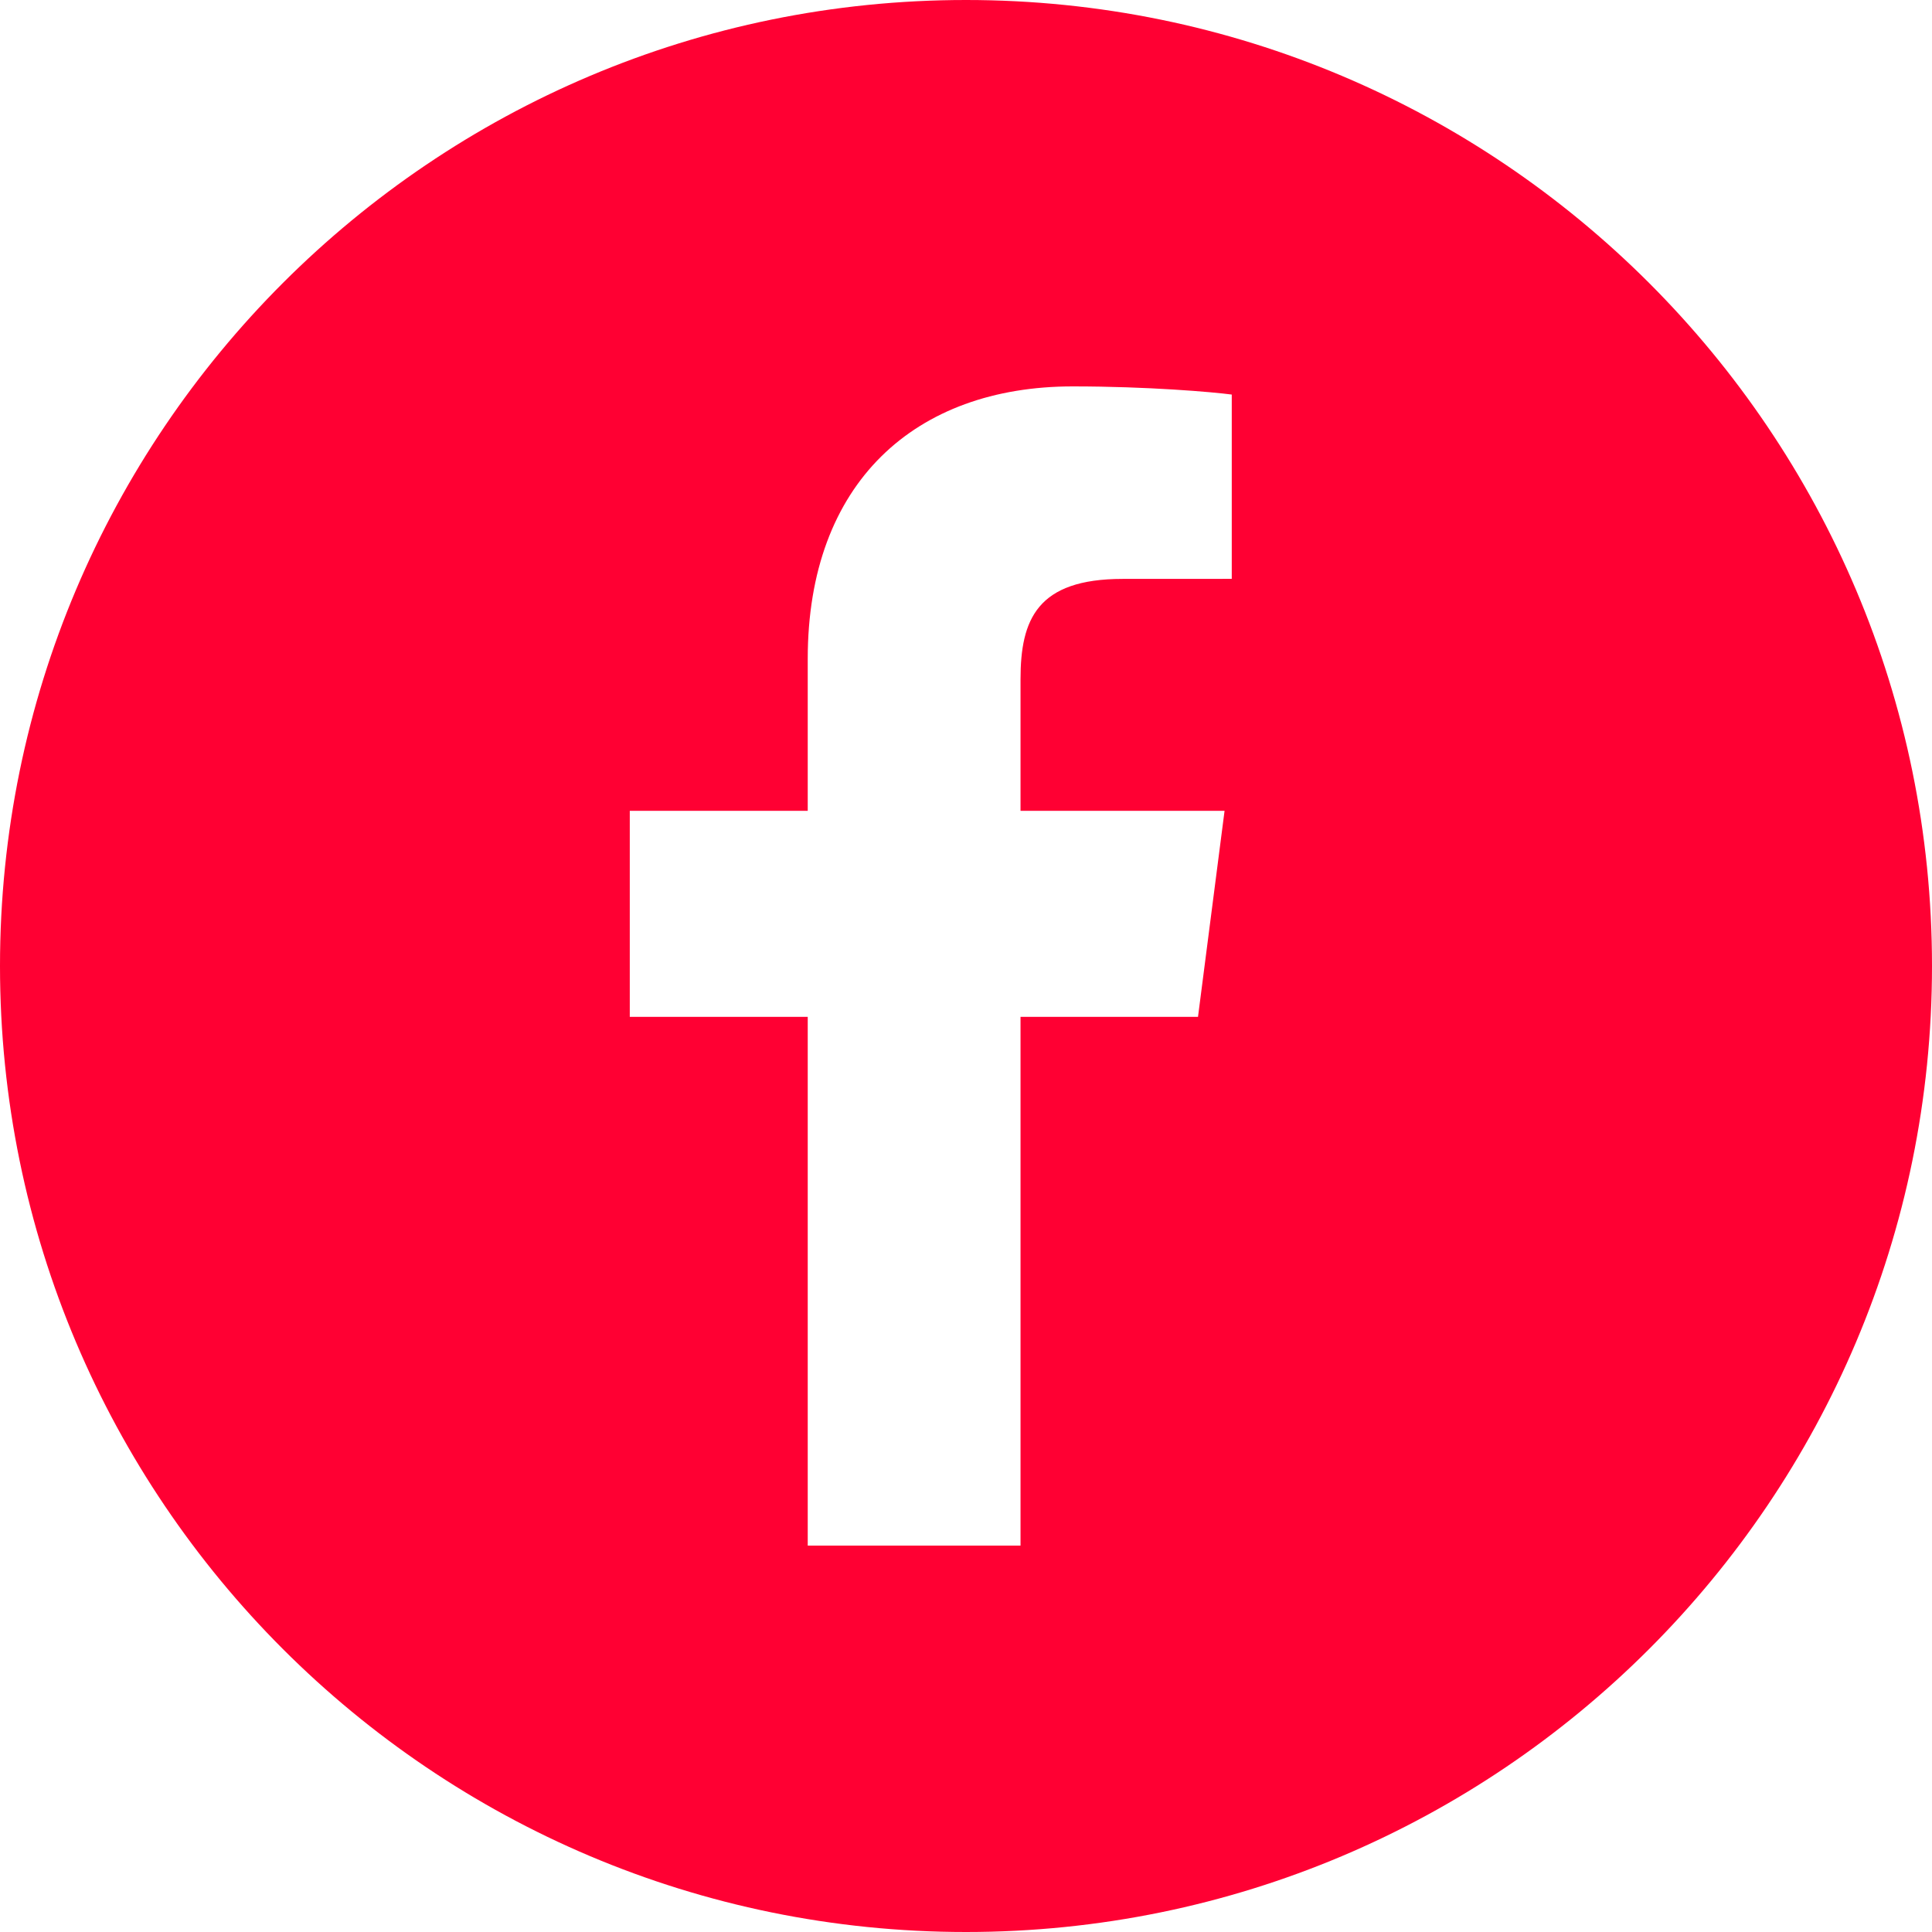 <svg width="36" height="36" viewBox="0 0 36 36" fill="none" xmlns="http://www.w3.org/2000/svg">
<path fill-rule="evenodd" clip-rule="evenodd" d="M22.952 10.786L20.919 10.787C19.324 10.787 19.016 11.545 19.016 12.656V15.108H22.818L22.323 18.948H19.016V28.8H15.051V18.948H11.735V15.108H15.051V12.276C15.051 8.99 17.057 7.2 19.989 7.2C21.393 7.2 22.6 7.305 22.952 7.352V10.786ZM18 0C8.059 0 0 8.059 0 18C0 27.942 8.059 36 18 36C27.941 36 36 27.942 36 18C36 8.059 27.941 0 18 0V0Z" fill="#FF0033"/>
</svg>
